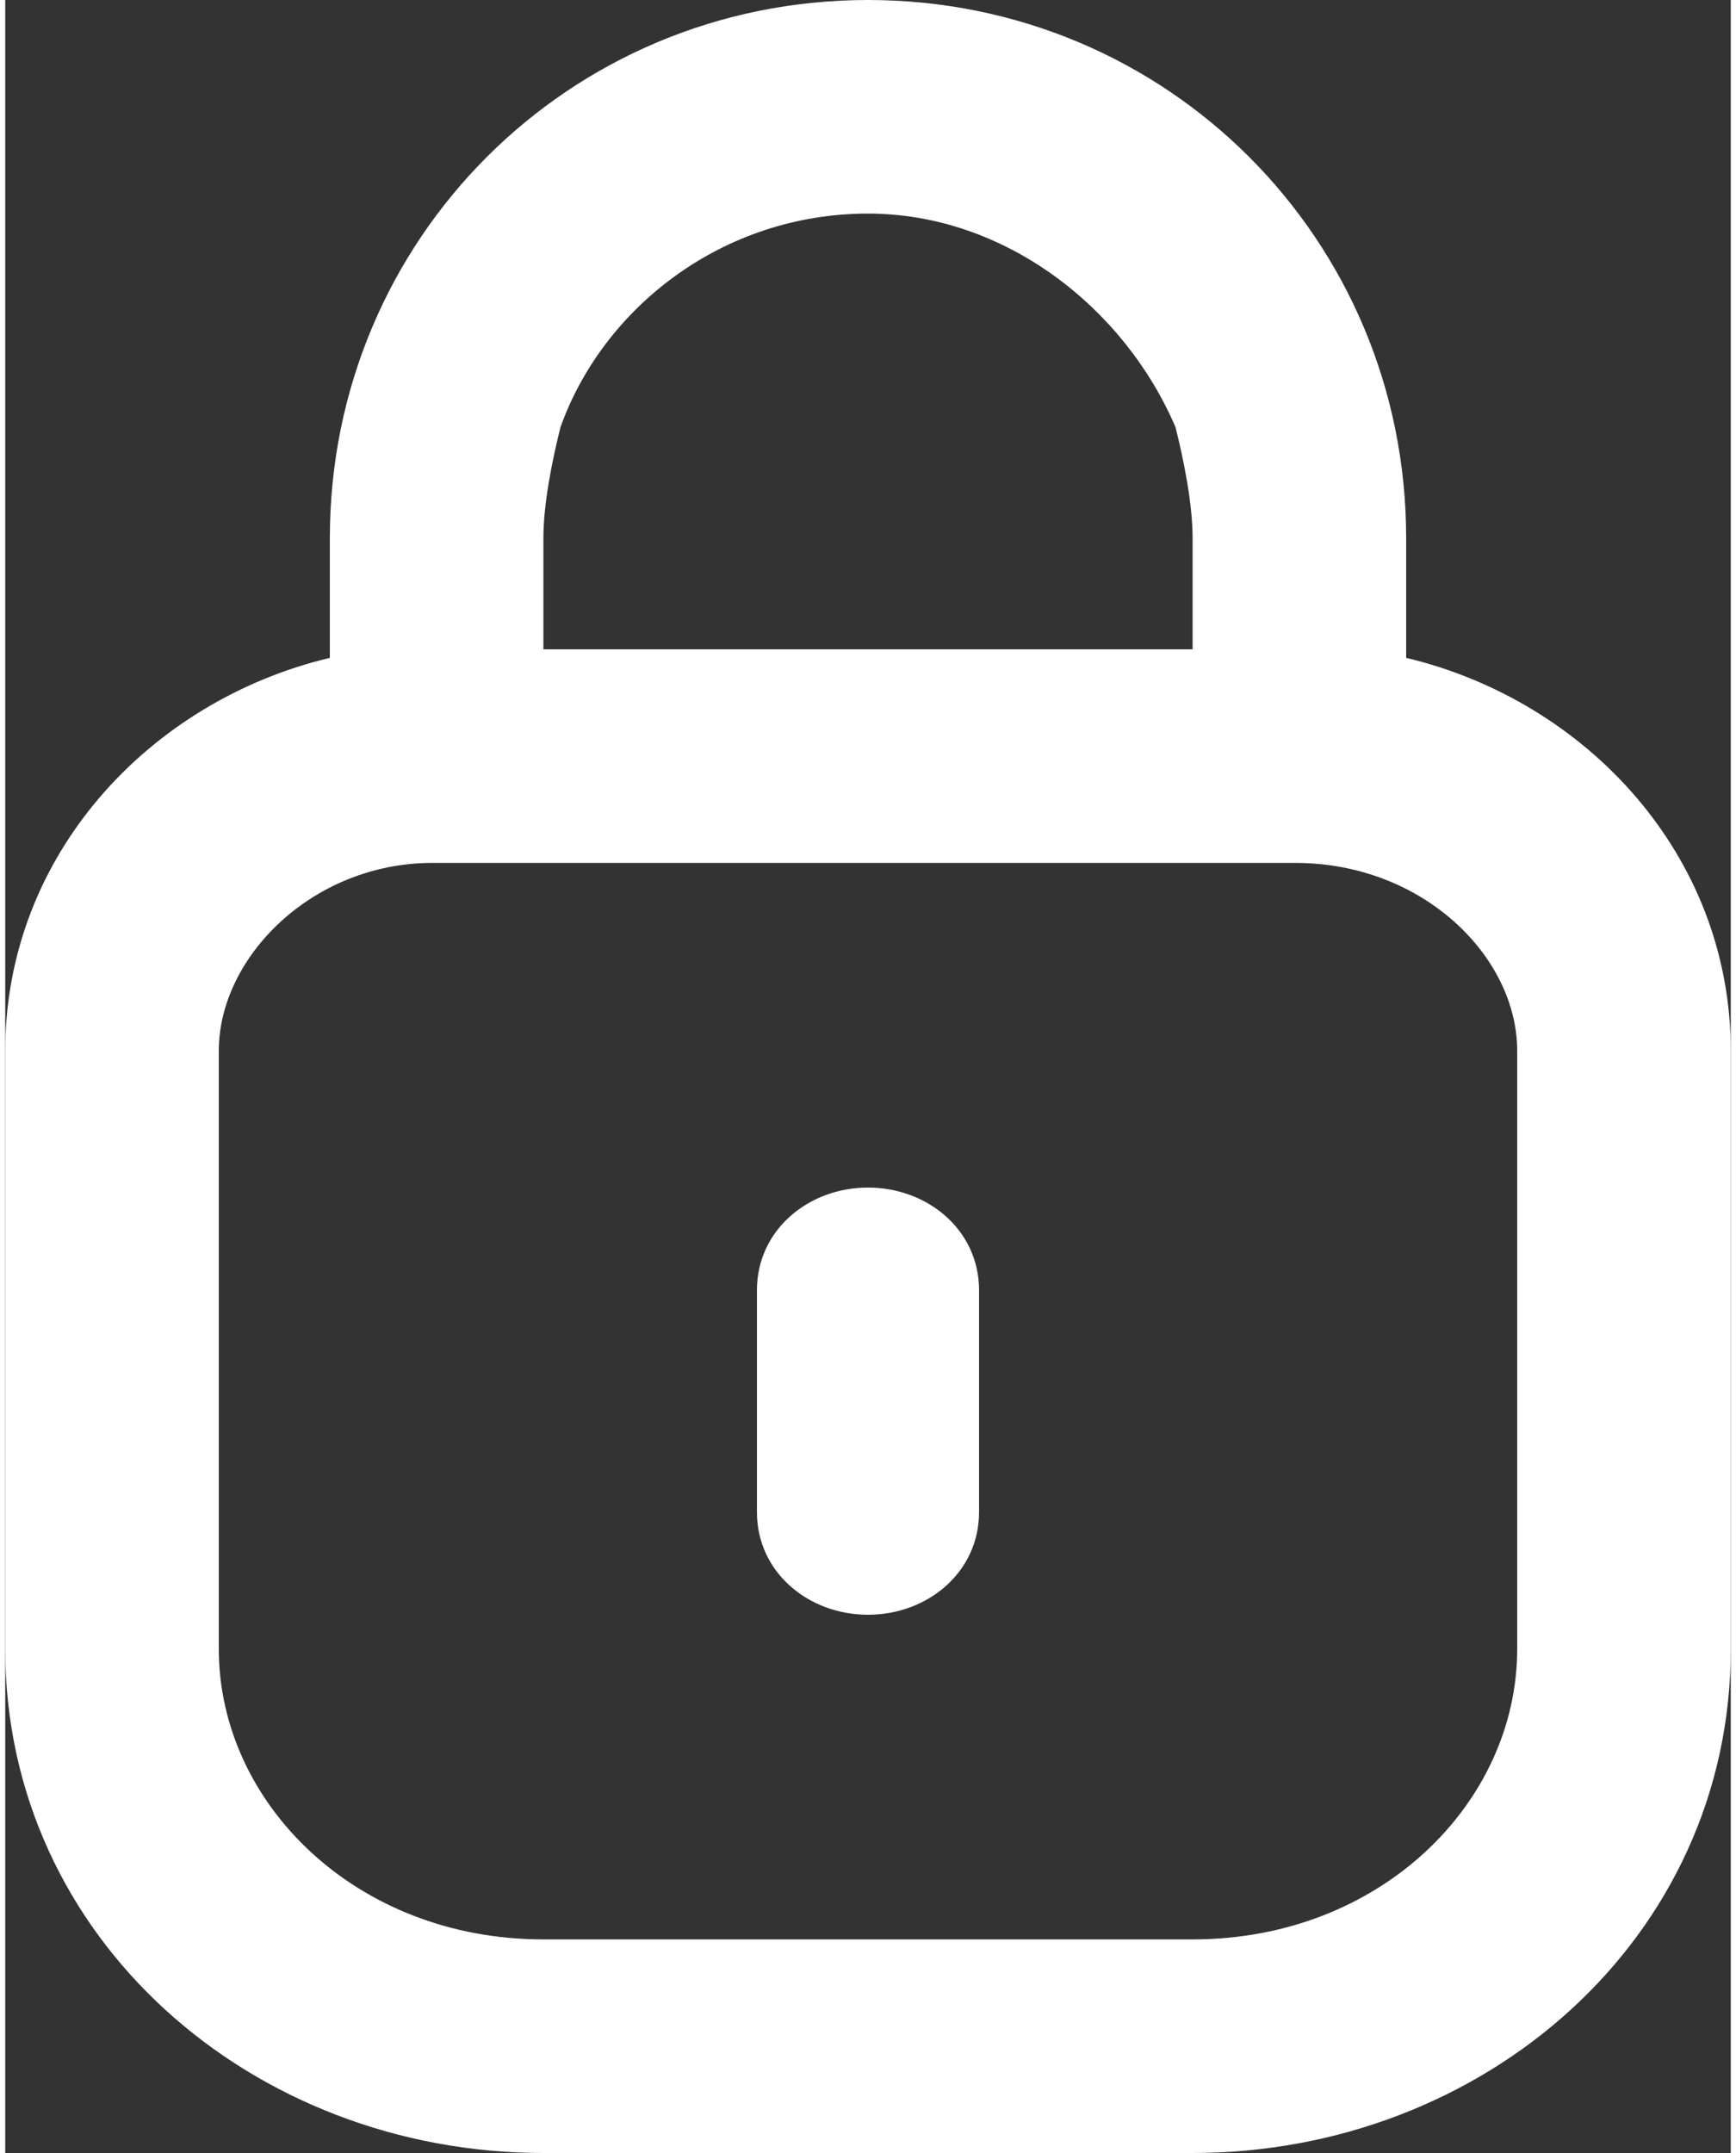 <?xml version="1.0" encoding="UTF-8"?>
<!DOCTYPE svg PUBLIC "-//W3C//DTD SVG 1.1//EN" "http://www.w3.org/Graphics/SVG/1.1/DTD/svg11.dtd">
<!-- Creator: CorelDRAW 2021 (64 Bit) -->
<svg xmlns="http://www.w3.org/2000/svg" xml:space="preserve" width="25px" height="31px" version="1.1" style="shape-rendering:geometricPrecision; text-rendering:geometricPrecision; image-rendering:optimizeQuality; fill-rule:evenodd; clip-rule:evenodd"
viewBox="0 0 2.02 2.52"
 xmlns:xlink="http://www.w3.org/1999/xlink"
 xmlns:xodm="http://www.corel.com/coreldraw/odm/2003">
 <rect x="0" y="0" width="2.02" height="2.52" fill="#333333" stroke="none"/>
 <defs>
  <style type="text/css">
   <![CDATA[
    .fil1 {fill:white}
    .fil0 {fill:white;fill-rule:nonzero}
   ]]>
  </style>
 </defs>
 <g id="Camada_x0020_1">
  <g id="_2546724745280">
   <path class="fil0" d="M1.14 1.51c0,-0.07 -0.06,-0.12 -0.13,-0.12 -0.07,0 -0.13,0.05 -0.13,0.12l0 0.26c0,0.07 0.06,0.12 0.13,0.12 0.07,0 0.13,-0.05 0.13,-0.12l0 -0.26z"/>
   <path class="fil1" d="M0.38 0.77c-0.21,0.05 -0.38,0.23 -0.38,0.46l0 0.7c0,0.34 0.29,0.59 0.63,0.59l0.76 0c0.34,0 0.63,-0.25 0.63,-0.59l0 -0.7c0,-0.23 -0.17,-0.41 -0.38,-0.46l0 -0.14c0,-0.35 -0.28,-0.63 -0.63,-0.63 -0.35,0 -0.63,0.28 -0.63,0.63l0 0.14zm1.01 -0.14l0 0.13 -0.76 0 0 -0.13c0,-0.04 0.01,-0.09 0.02,-0.13 0.05,-0.14 0.19,-0.25 0.36,-0.25 0.16,0 0.3,0.11 0.36,0.25 0.01,0.04 0.02,0.09 0.02,0.13zm-1.14 0.6c0,-0.11 0.11,-0.22 0.25,-0.22l1.01 0c0.15,0 0.26,0.11 0.26,0.22l0 0.7c0,0.18 -0.16,0.34 -0.38,0.34l-0.76 0c-0.22,0 -0.38,-0.16 -0.38,-0.34l0 -0.7z"/>
  </g>
 </g>
</svg>
